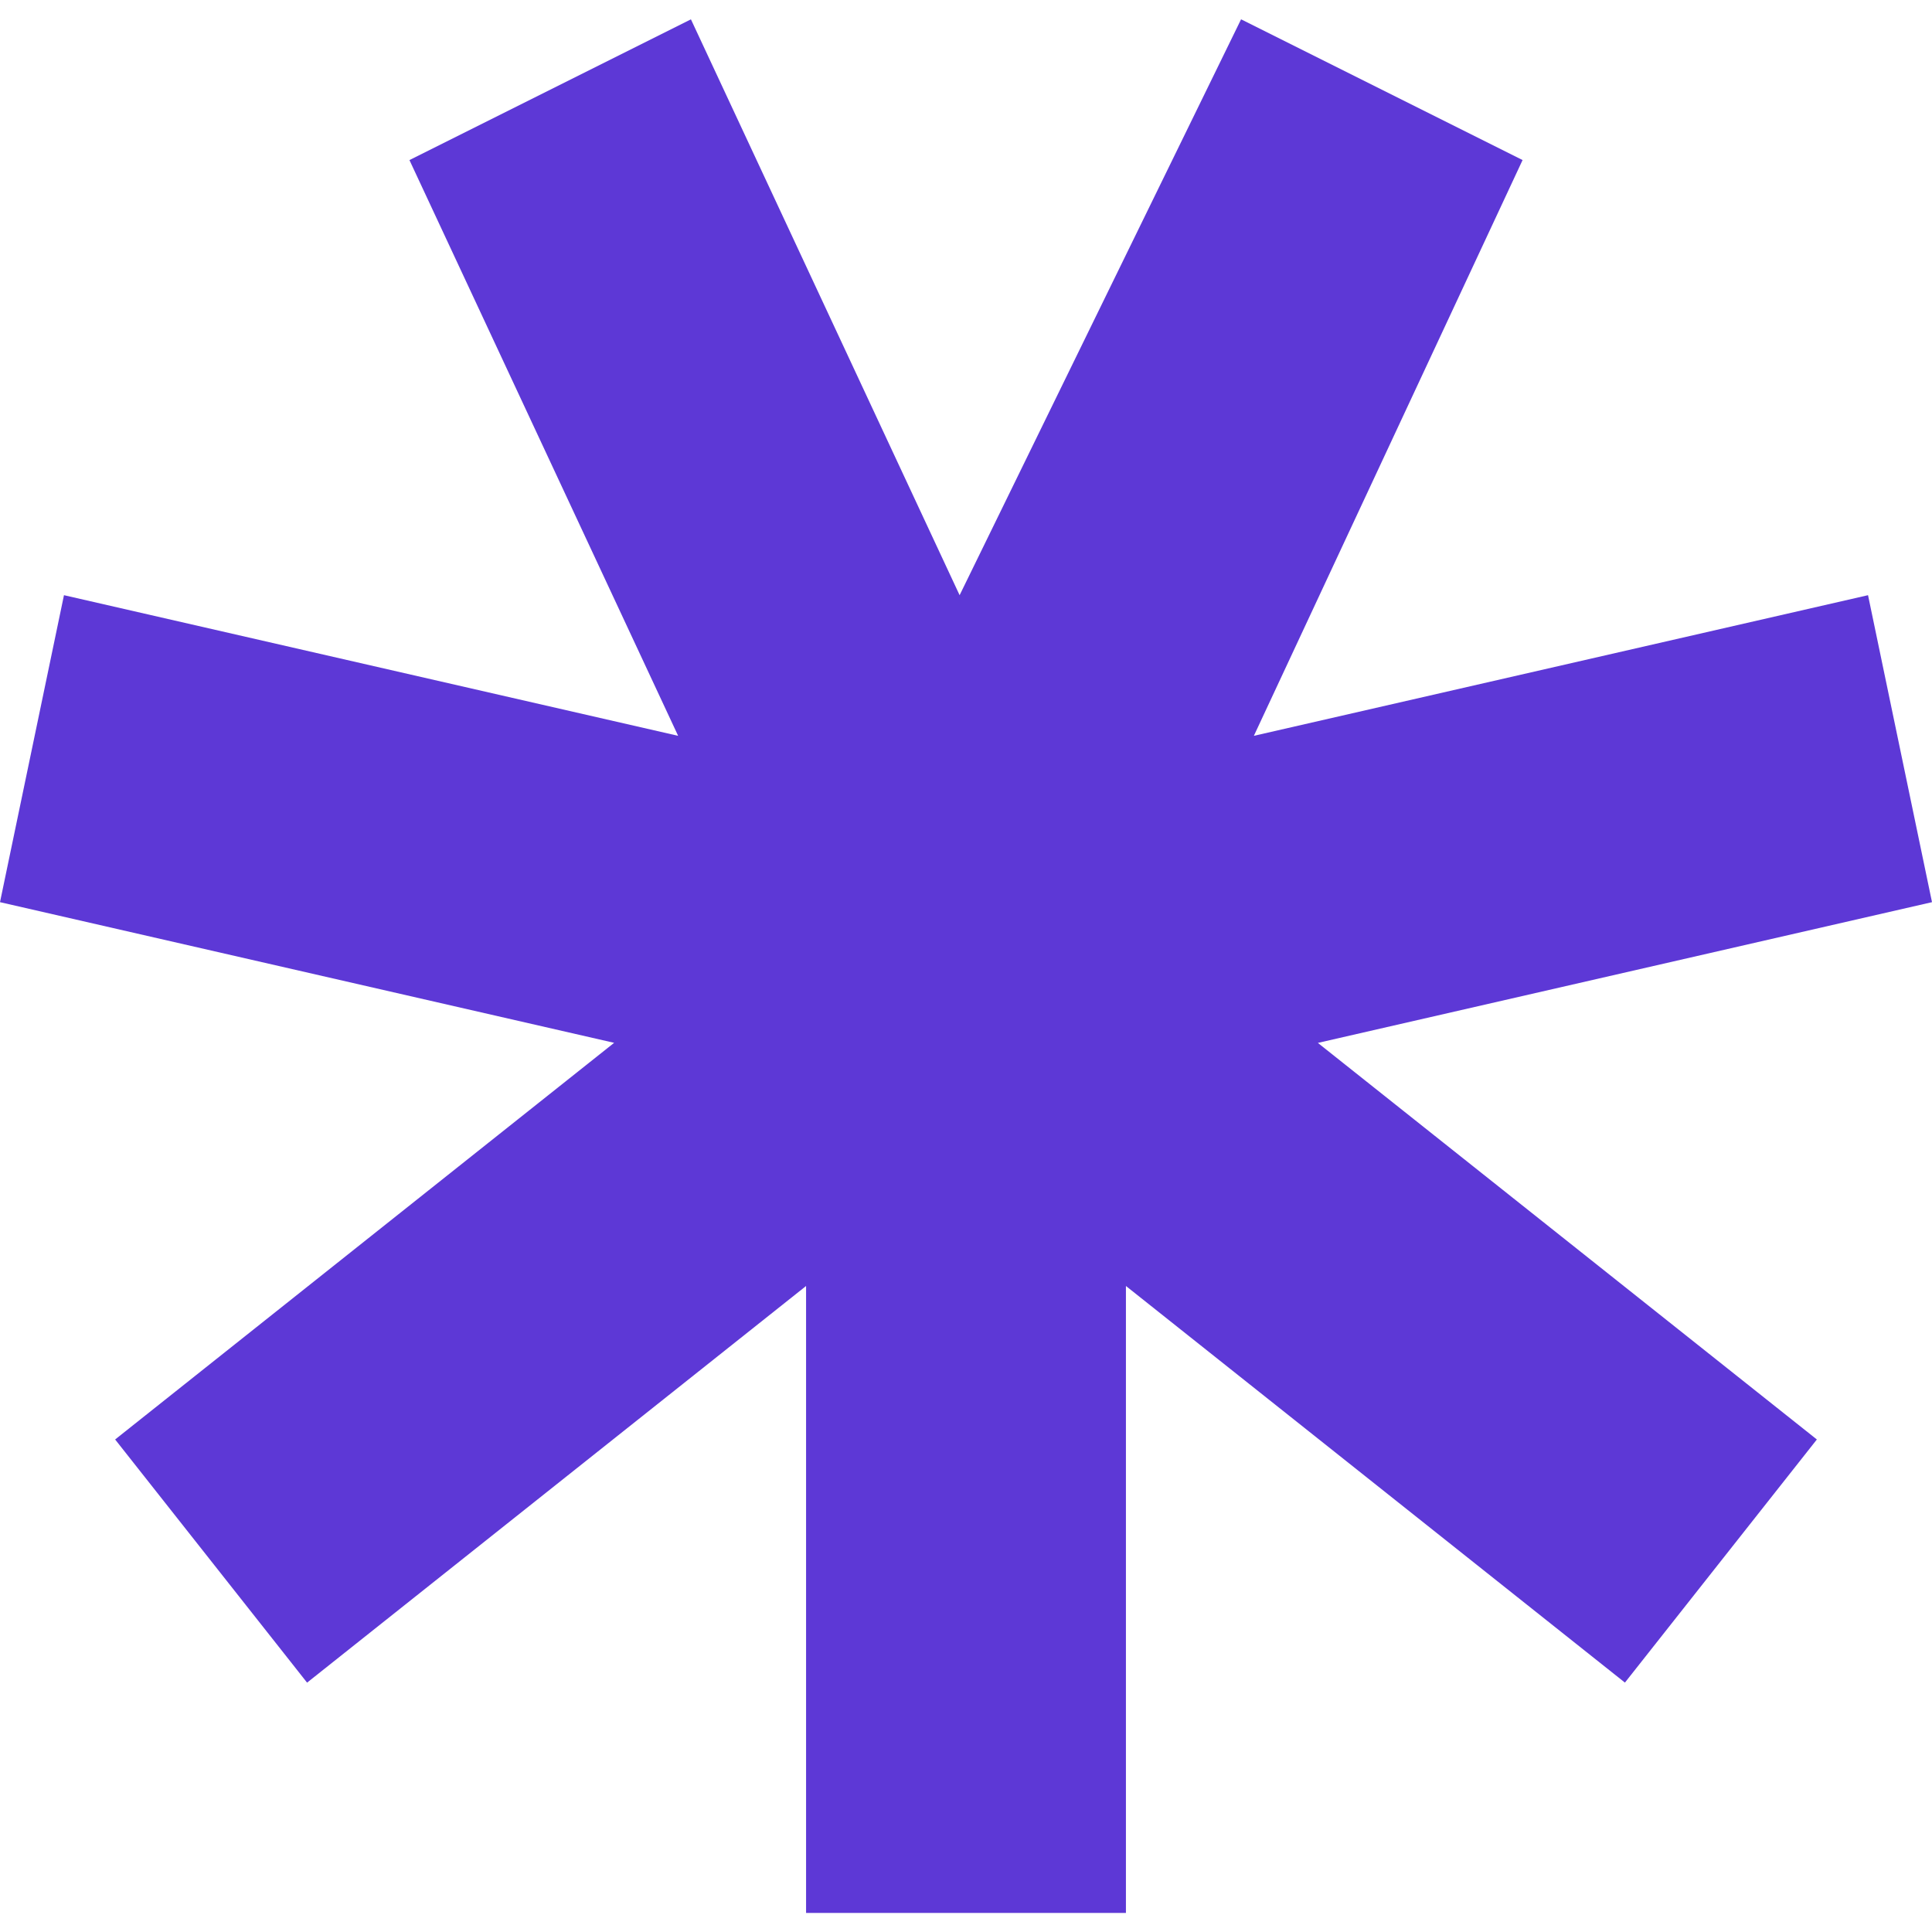 <svg width="72" height="72" viewBox="0 0 72 72" fill="none" xmlns="http://www.w3.org/2000/svg">
<g clip-path="url(#clip0_142_212)">
<path d="M46.251 0.72L56.742 5.965L46.728 27.422L69.616 22.181L72 33.621L49.113 38.866L67.709 53.645L60.556 62.705L41.96 47.925V71.29H30.04V47.925L11.444 62.707L4.291 53.645L22.887 38.863L0 33.621L2.384 22.181L25.272 27.422L15.259 5.966L25.749 0.721L35.762 22.181L46.251 0.72Z" fill="#5D38D6"/>
</g>
<defs>
<clipPath id="clip0_142_212">
<rect width="72" height="72" fill="white"/>
</clipPath>
</defs>
</svg>
